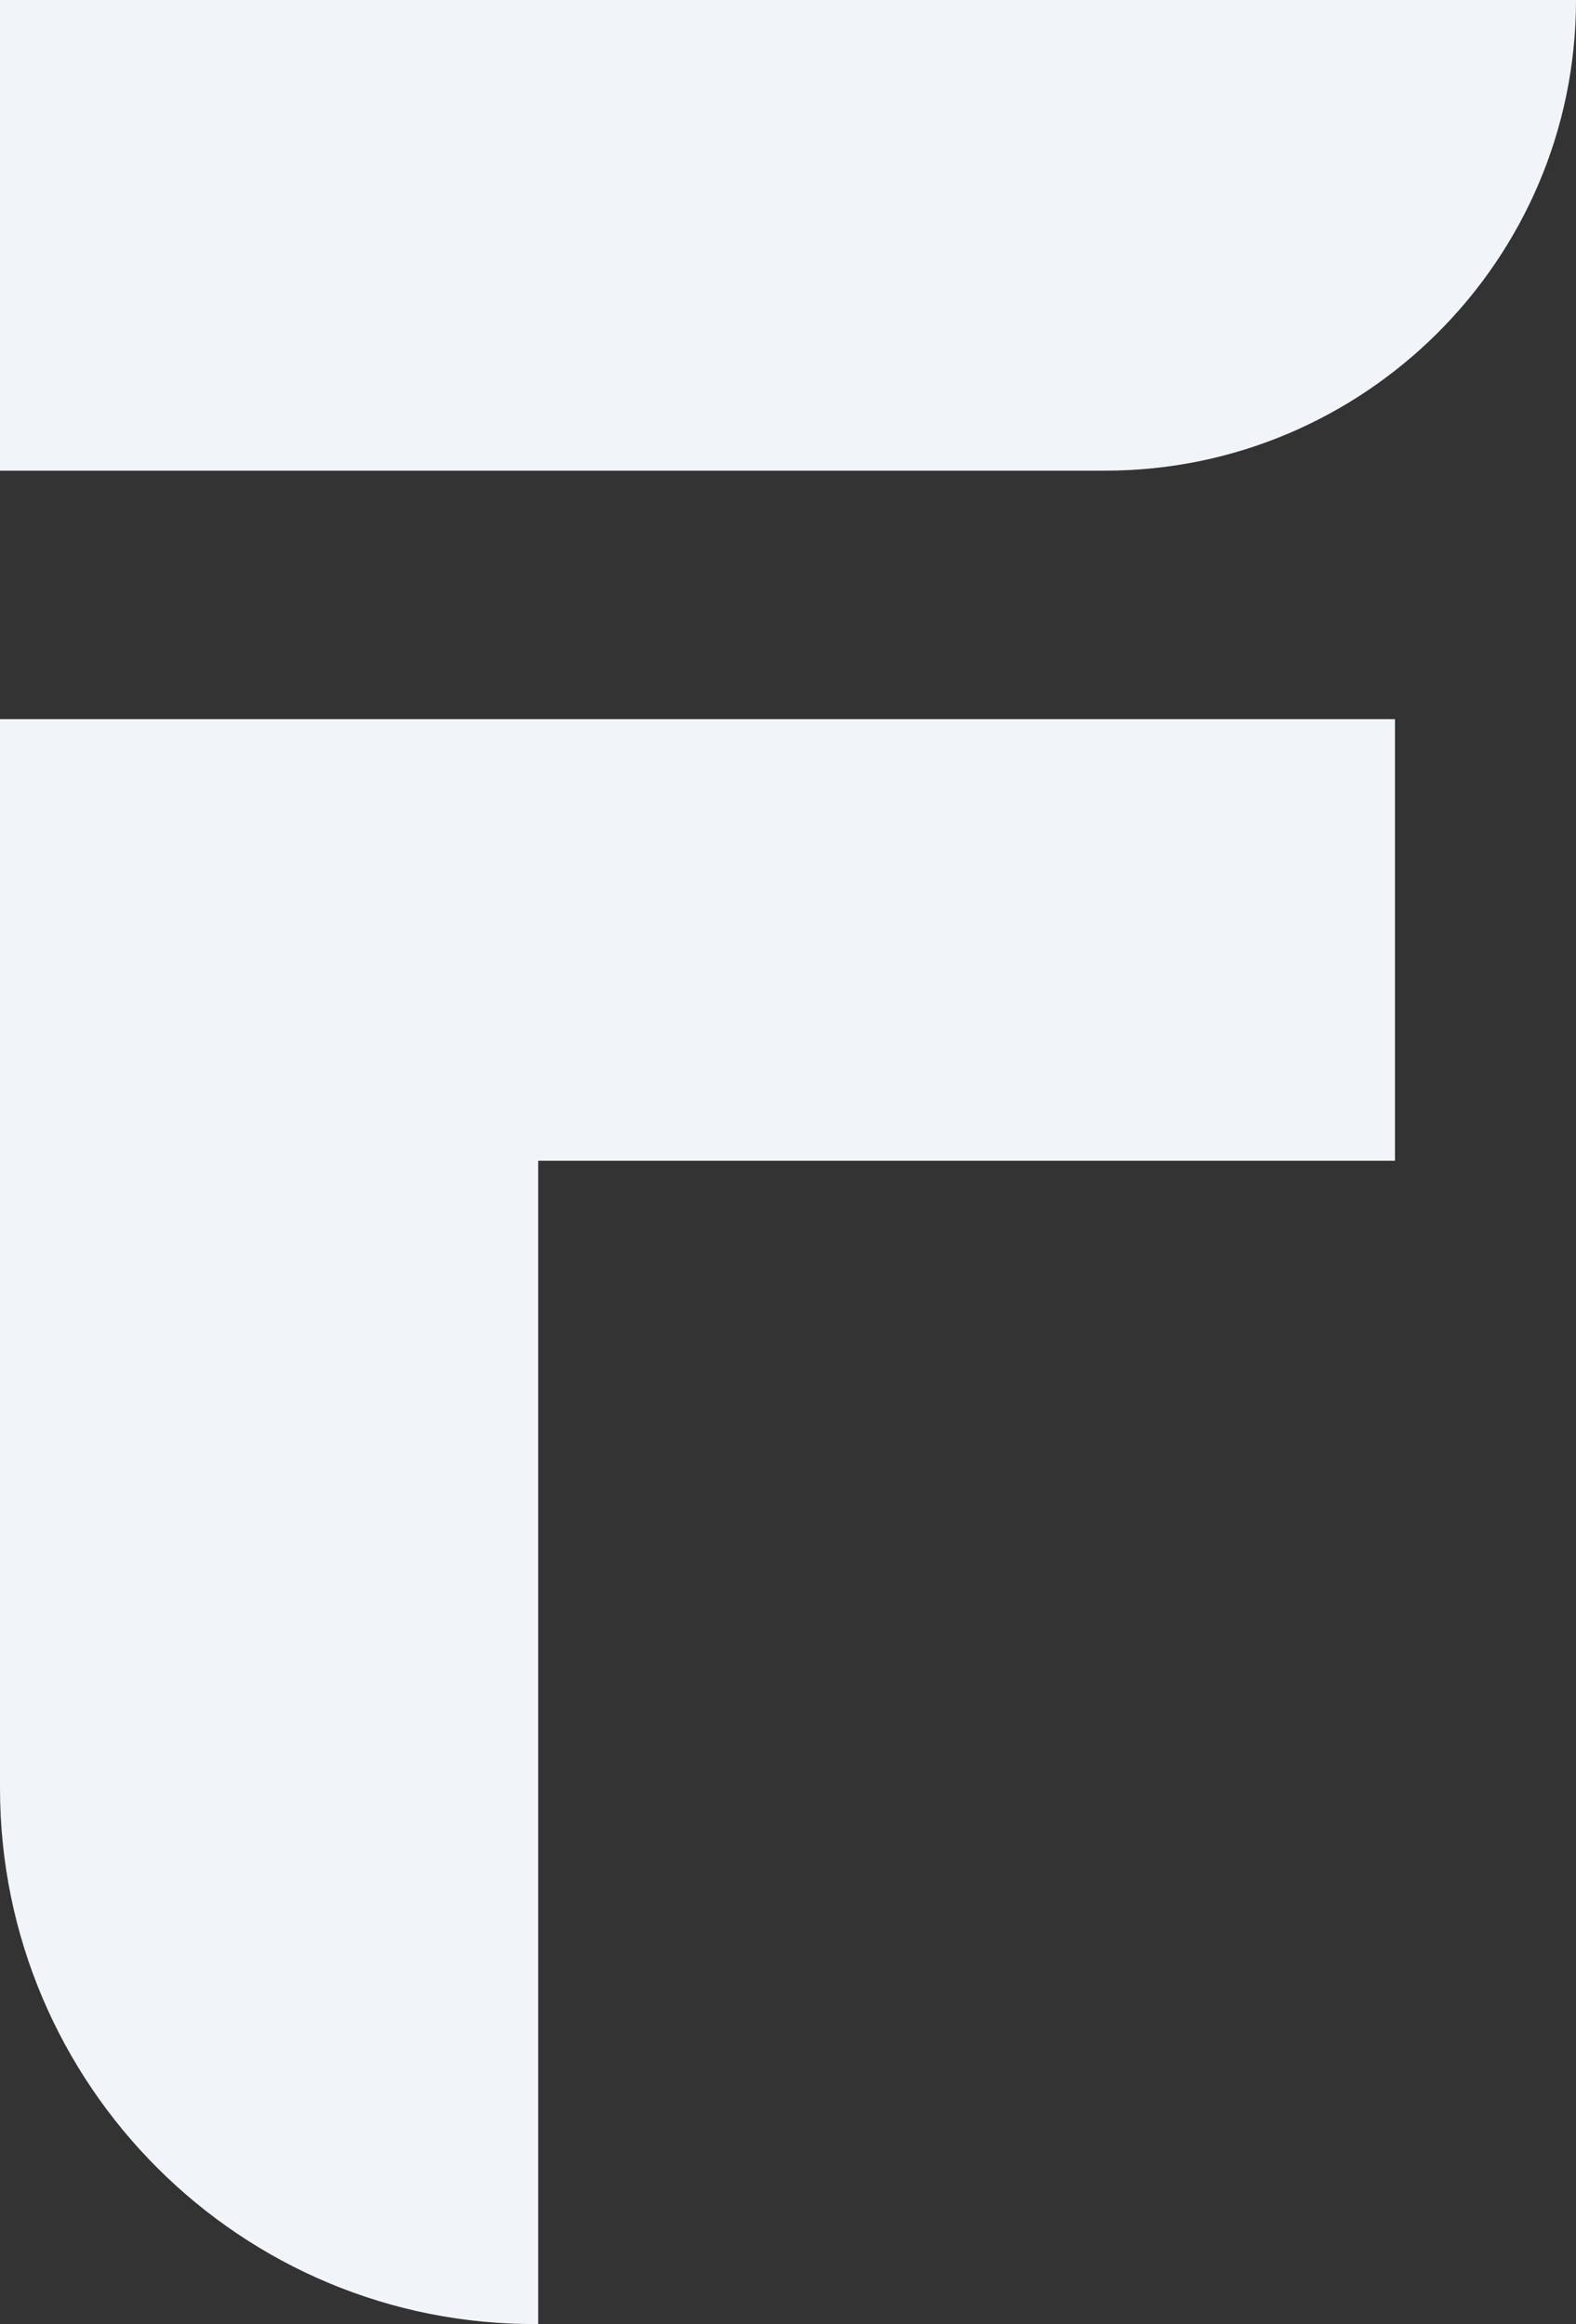 <?xml version="1.0" encoding="UTF-8"?>
<svg id="Layer_2" data-name="Layer 2" xmlns="http://www.w3.org/2000/svg" viewBox="0 0 67.73 99.89">
  <rect x="0" y="0" width="67.73" height="99.89" fill="#333333" stroke="none"/>
  <defs>
    <style>
      .cls-1 {
        fill: #f1f5f9;
      }
    </style>
  </defs>
  <g id="Layer_1-2" data-name="Layer 1">
    <g id="Layer_1-2" data-name="Layer 1-2">
      <path class="cls-1" d="M59.95,30.91v18.98H23.13v50h0c-12.76.1-23.13-10.27-23.13-23.03V30.91h59.95ZM0,20.23V0h67.73c0,11.2-9.13,20.23-20.23,20.23H0Z"/>
    </g>
  </g>
</svg>